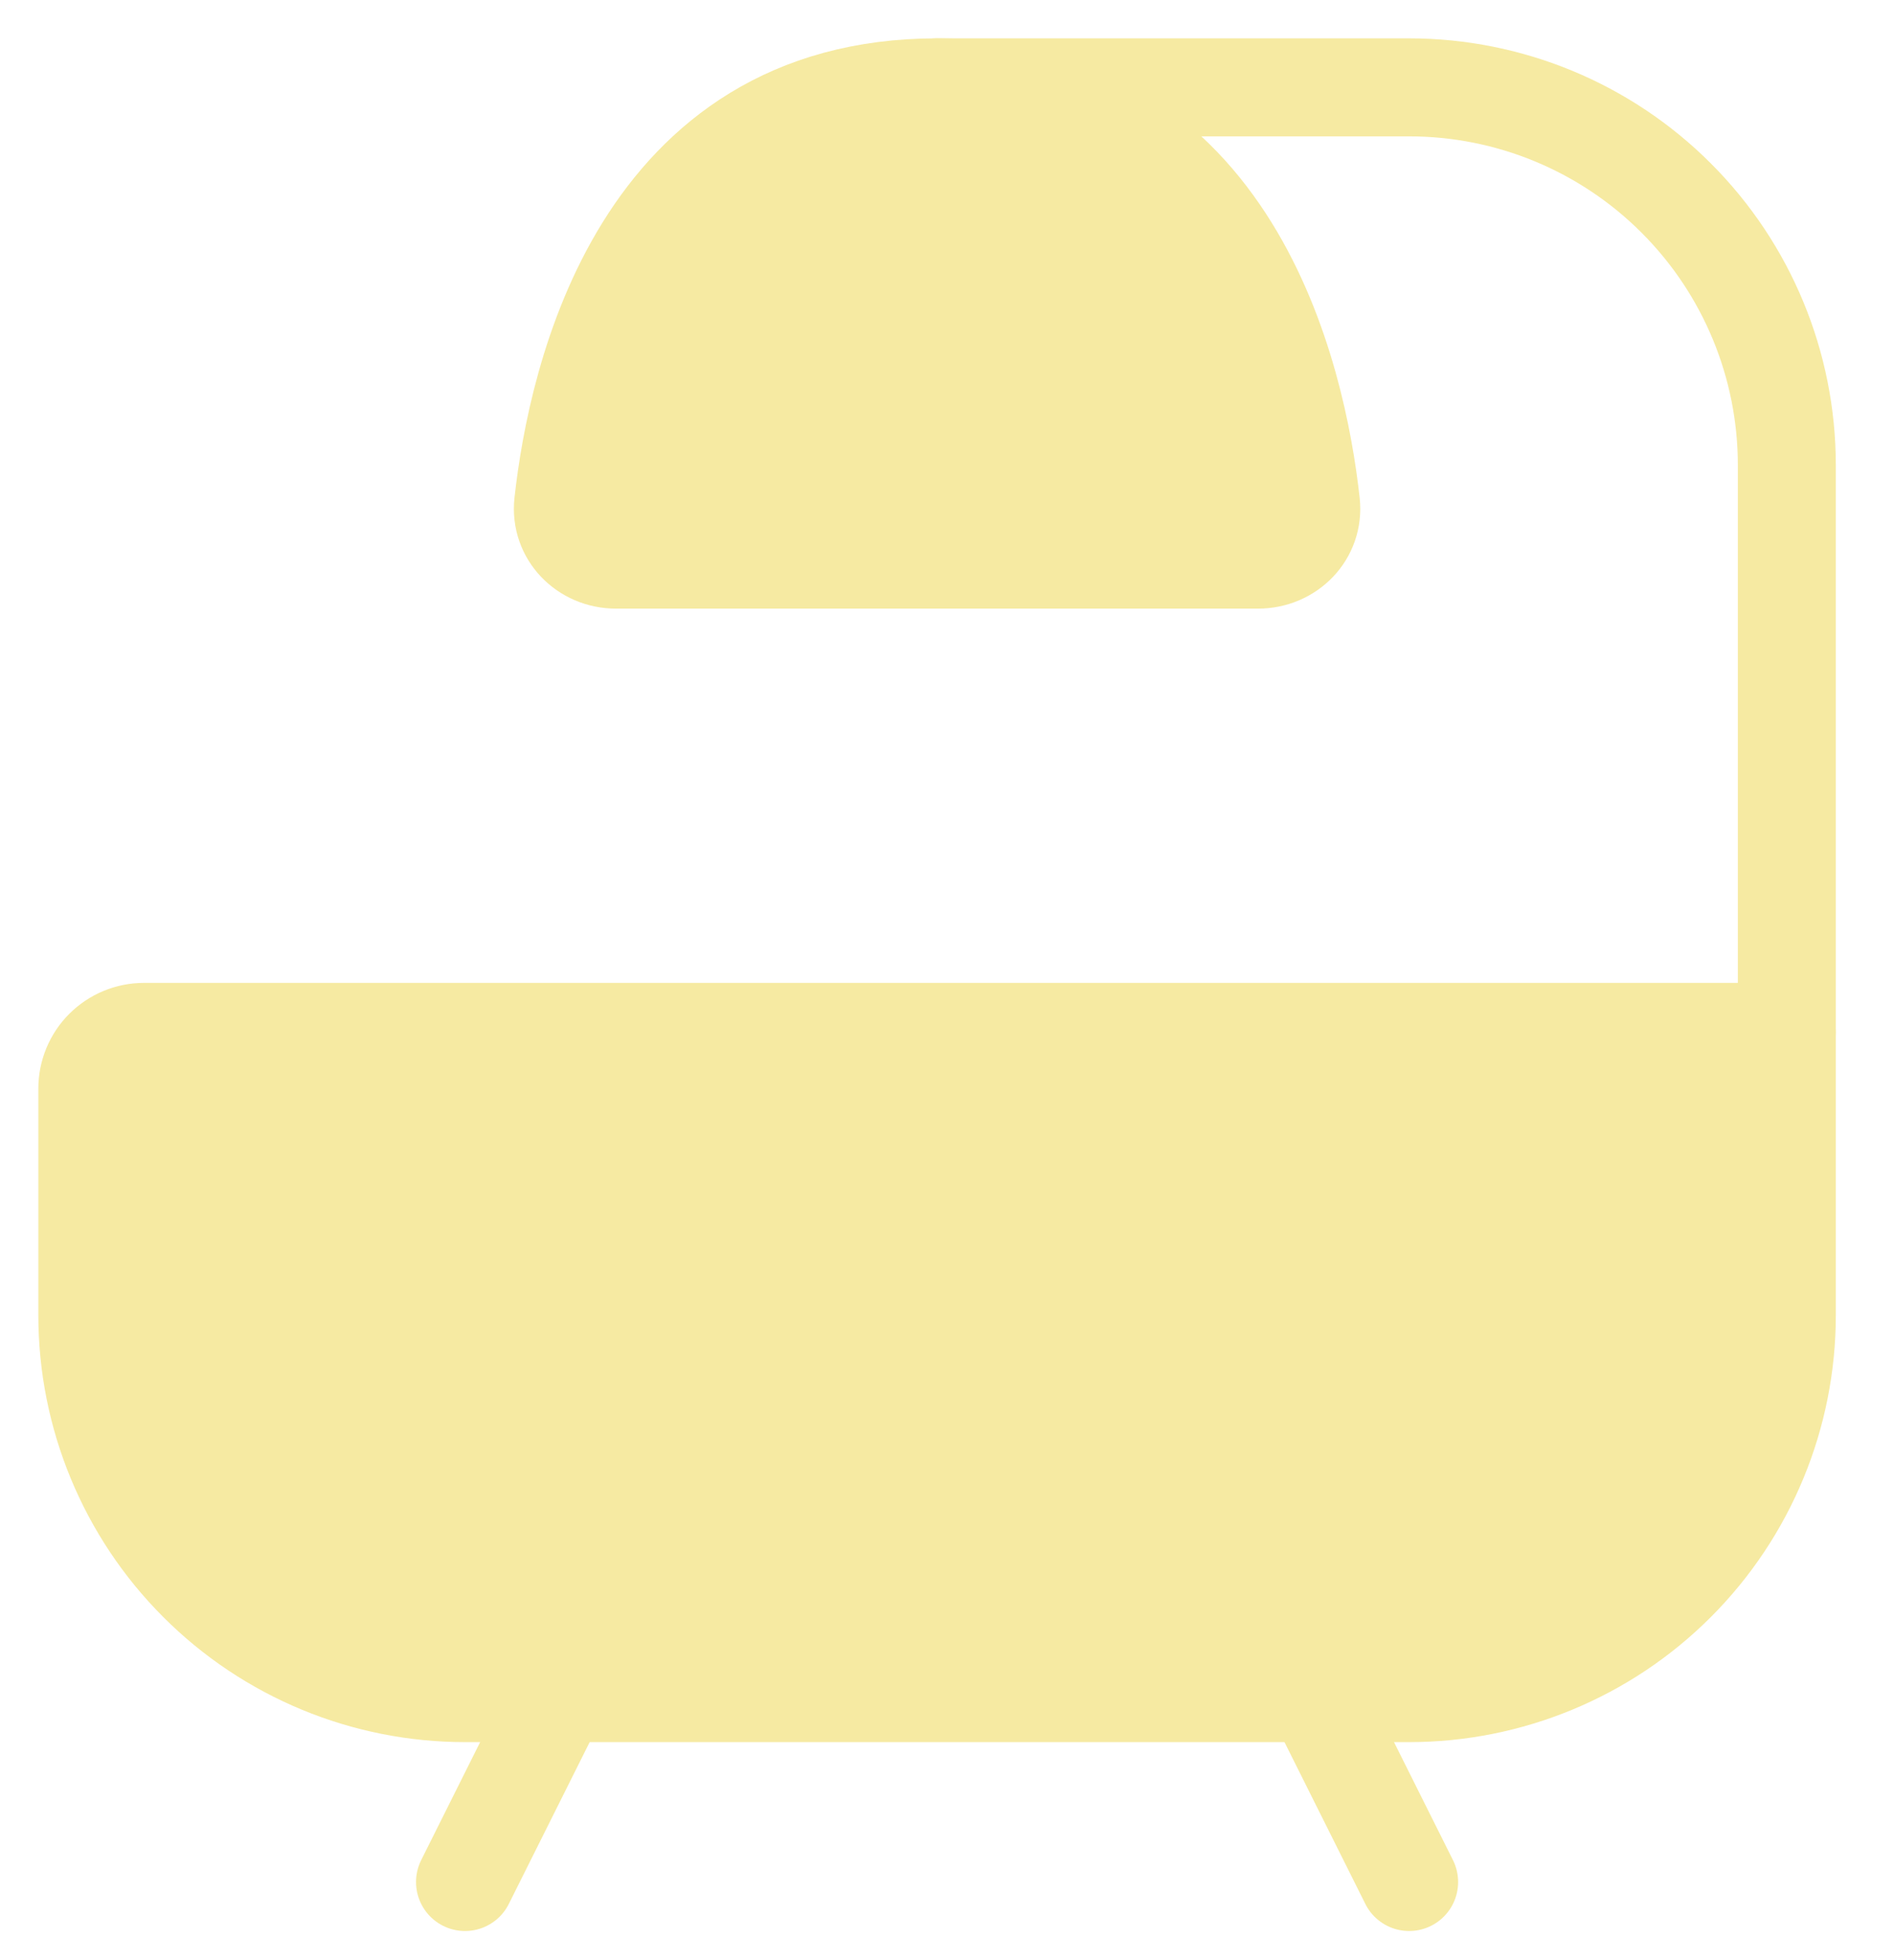 <svg width="29" height="30" viewBox="0 0 29 30" fill="none" xmlns="http://www.w3.org/2000/svg">
<path d="M27.359 15.793V20.13C27.359 21.664 26.749 23.135 25.665 24.219C24.581 25.304 23.11 25.913 21.576 25.913H7.12C5.586 25.913 4.115 25.304 3.031 24.219C1.946 23.135 1.337 21.664 1.337 20.13V16.661C1.337 16.431 1.428 16.21 1.591 16.047C1.754 15.885 1.974 15.793 2.204 15.793H27.359Z" fill="#F6EAA2" stroke="#F6EAA2" stroke-width="1.5" stroke-linecap="round" stroke-linejoin="round"/>
<path d="M20.131 25.913L21.576 28.804M8.565 25.913L7.12 28.804M27.359 15.793V7.12C27.359 5.586 26.75 4.115 25.665 3.031C24.581 1.946 23.11 1.337 21.576 1.337H14.348" stroke="#F6EAA2" stroke-width="1.5" stroke-linecap="round" stroke-linejoin="round"/>
<path d="M19.263 8.565H9.432C8.954 8.565 8.571 8.178 8.623 7.701C8.834 5.782 9.813 1.337 14.348 1.337C18.883 1.337 19.861 5.782 20.073 7.701C20.125 8.178 19.741 8.565 19.263 8.565Z" fill="#F6EAA2" stroke="#F6EAA2" stroke-width="1.5" stroke-linecap="round" stroke-linejoin="round"/>
</svg>
